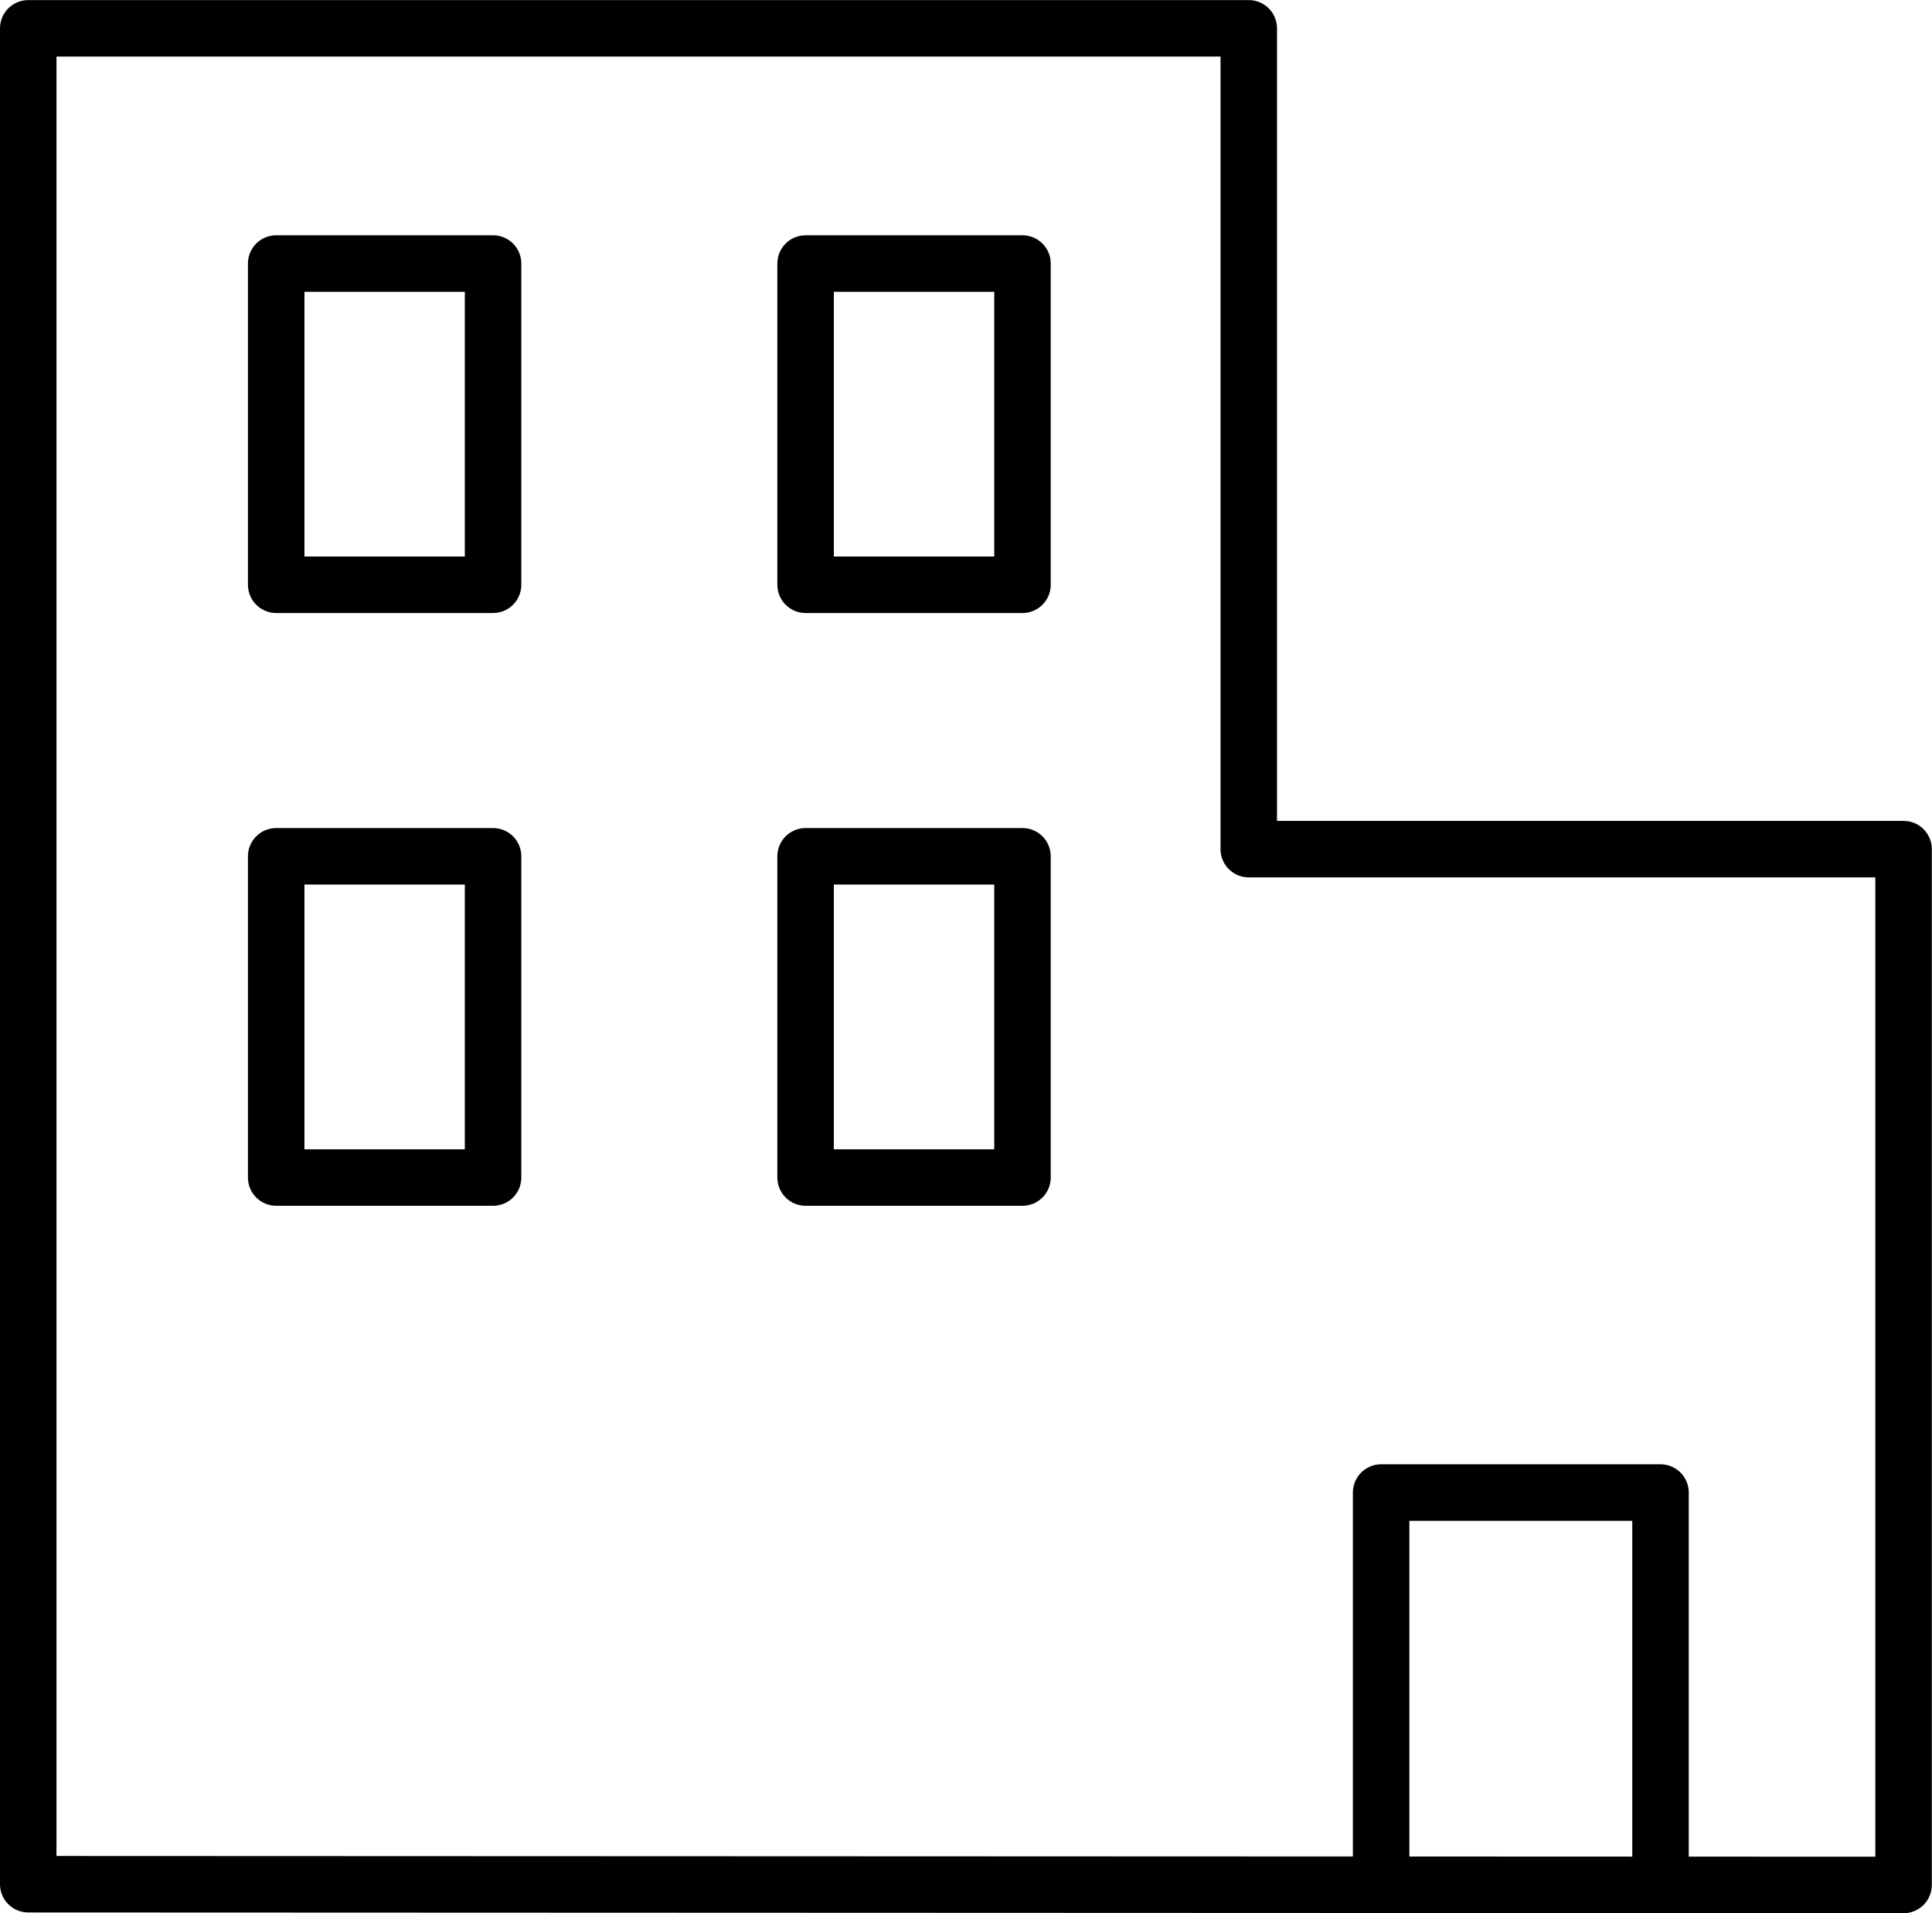 <?xml version="1.0" encoding="UTF-8"?> <svg xmlns="http://www.w3.org/2000/svg" viewBox="0 0 102.61 101.60" data-guides="{&quot;vertical&quot;:[],&quot;horizontal&quot;:[]}"><path fill="none" stroke="rgb(0, 0, 0)" fill-opacity="1" stroke-width="3" stroke-opacity="1" color="rgb(51, 51, 51)" stroke-linecap="round" stroke-linejoin="round" class="cls-1" id="tSvg196749a9cf1" title="Path 6" d="M1.5 100.055C1.5 67.205 1.5 34.355 1.5 1.505C23.108 1.505 44.716 1.505 66.323 1.505C66.323 16.033 66.323 30.562 66.323 45.091C77.916 45.091 89.508 45.091 101.1 45.091C101.1 63.425 101.1 81.76 101.1 100.095C67.9 100.082 34.7 100.069 1.5 100.055Z"></path><path fill="none" stroke="rgb(0, 0, 0)" fill-opacity="1" stroke-width="3" stroke-opacity="1" color="rgb(51, 51, 51)" stroke-linecap="round" stroke-linejoin="round" class="cls-1" id="tSvg14a09873fe6" title="Path 7" d="M73.353 100.095C73.353 93.149 73.353 86.203 73.353 79.257C78.299 79.257 83.245 79.257 88.191 79.257C88.191 86.203 88.191 93.149 88.191 100.095"></path><path color="rgb(51, 51, 51)" stroke-linecap="round" stroke-linejoin="round" stroke-width="3" stroke="url(#tSvgGradient167ba60ee40)" class="cls-2" x="14.67" y="13.99" width="11.52" height="17.06" id="tSvg846d3e892" title="Rectangle 17" fill="none" fill-opacity="1" stroke-opacity="1" d="M14.669 13.994H26.187V31.052H14.669Z"></path><path color="rgb(51, 51, 51)" stroke-linecap="round" stroke-linejoin="round" stroke-width="3" stroke="url(#tSvgGradient16c236889a0)" class="cls-2" x="42.79" y="13.99" width="11.52" height="17.06" id="tSvg19336eb56d" title="Rectangle 18" fill="none" fill-opacity="1" stroke-opacity="1" d="M42.786 13.994H54.305V31.052H42.786Z"></path><path color="rgb(51, 51, 51)" stroke-linecap="round" stroke-linejoin="round" stroke-width="3" stroke="url(#tSvgGradientd0b1e04cf8)" class="cls-2" x="14.67" y="45.47" width="11.52" height="17.06" id="tSvg138923d551f" title="Rectangle 19" fill="none" fill-opacity="1" stroke-opacity="1" d="M14.669 45.471H26.187V62.529H14.669Z"></path><path color="rgb(51, 51, 51)" stroke-linecap="round" stroke-linejoin="round" stroke-width="3" stroke="url(#tSvgGradienta673ffbbd4)" class="cls-2" x="42.79" y="45.47" width="11.52" height="17.06" id="tSvg17075c41e18" title="Rectangle 20" fill="none" fill-opacity="1" stroke-opacity="1" d="M42.786 45.471H54.305V62.529H42.786Z"></path><defs><linearGradient id="tSvgGradient16c236889a0" x1="42.786" x2="54.305" y1="22.523" y2="22.523" gradientUnits="userSpaceOnUse" gradientTransform=""><stop offset="0" stop-color="hsl(67.14,100%,42.75%)" stop-opacity="1" transform="translate(-5948.695, -4949.2)"></stop><stop offset="1" stop-color="hsl(195.012,100%,60%)" stop-opacity="1" transform="translate(-5948.695, -4949.2)"></stop></linearGradient><linearGradient id="tSvgGradienta673ffbbd4" x1="42.786" x2="54.305" y1="54" y2="54" gradientUnits="userSpaceOnUse" gradientTransform=""><stop offset="0" stop-color="hsl(67.14,100%,42.75%)" stop-opacity="1" transform="translate(-5948.695, -4949.2)"></stop><stop offset="1" stop-color="hsl(195.012,100%,60%)" stop-opacity="1" transform="translate(-5948.695, -4949.2)"></stop></linearGradient><linearGradient id="tSvgGradientd0b1e04cf8" x1="14.669" x2="26.187" y1="54" y2="54" gradientUnits="userSpaceOnUse" gradientTransform=""><stop offset="0" stop-color="hsl(67.14,100%,42.75%)" stop-opacity="1" transform="translate(-5948.695, -4949.2)"></stop><stop offset="1" stop-color="hsl(195.012,100%,60%)" stop-opacity="1" transform="translate(-5948.695, -4949.2)"></stop></linearGradient><linearGradient id="tSvgGradient167ba60ee40" x1="14.669" x2="26.187" y1="22.523" y2="22.523" gradientUnits="userSpaceOnUse" gradientTransform=""><stop offset="0" stop-color="hsl(67.14,100%,42.75%)" stop-opacity="1" transform="translate(-5948.695, -4949.2)"></stop><stop offset="1" stop-color="hsl(195.012,100%,60%)" stop-opacity="1" transform="translate(-5948.695, -4949.2)"></stop></linearGradient></defs></svg> 